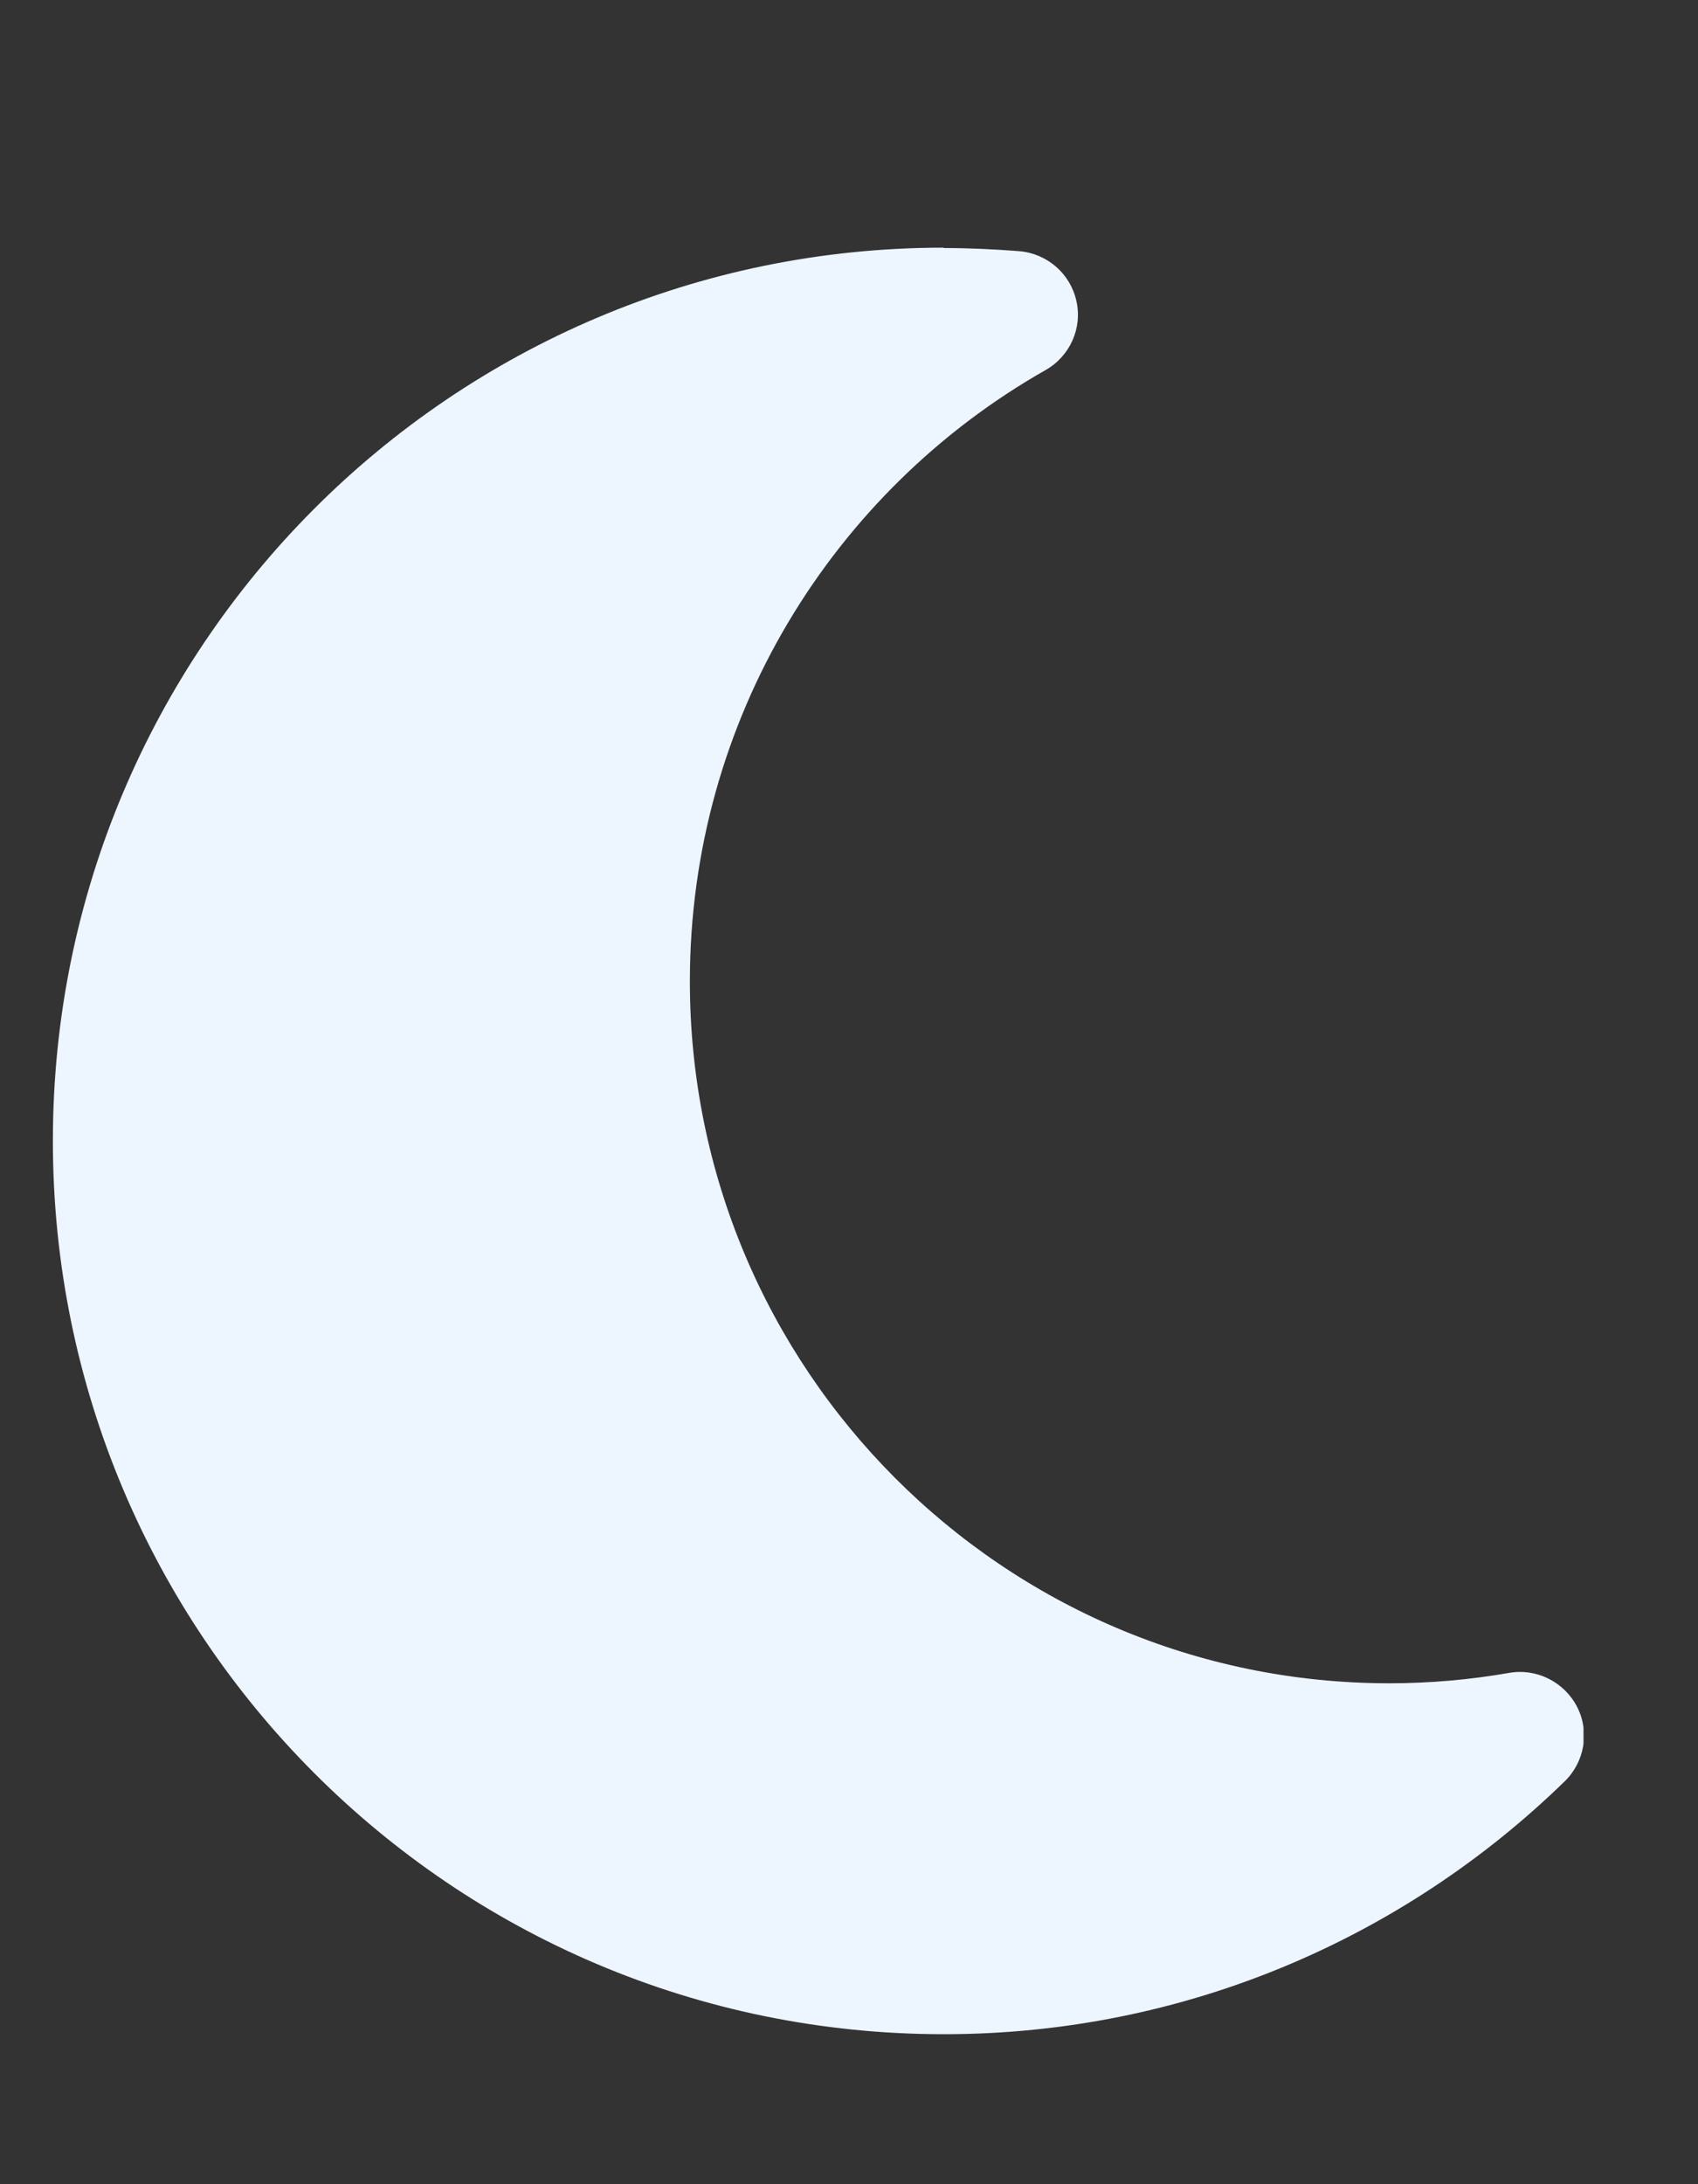 <svg width="14" height="18" viewBox="0 0 14 18" fill="none" xmlns="http://www.w3.org/2000/svg">
    <rect x="0" y="0" width="14" height="18" fill="#333333" stroke="none"/>
    <g clip-path="url(#clip0_7_54)">
        <path d="M7.781 2.041C3.722 2.041 0.436 5.337 0.436 9.402C0.436 13.468 3.722 16.764 7.781 16.764C9.773 16.764 11.577 15.969 12.901 14.68C13.066 14.519 13.108 14.27 13.003 14.066C12.898 13.862 12.671 13.747 12.445 13.786C12.123 13.842 11.794 13.872 11.455 13.872C8.271 13.872 5.688 11.282 5.688 8.088C5.688 5.925 6.871 4.042 8.622 3.049C8.823 2.934 8.925 2.704 8.875 2.481C8.826 2.257 8.636 2.09 8.405 2.07C8.198 2.054 7.991 2.044 7.781 2.044V2.041Z" fill="#EDF5FF"/>
    </g>
    <defs>
        <clipPath id="clip0_7_54">
            <rect width="12.62" height="16.827" fill="white" transform="translate(0.436 0.989)"/>
        </clipPath>
    </defs>
</svg>
